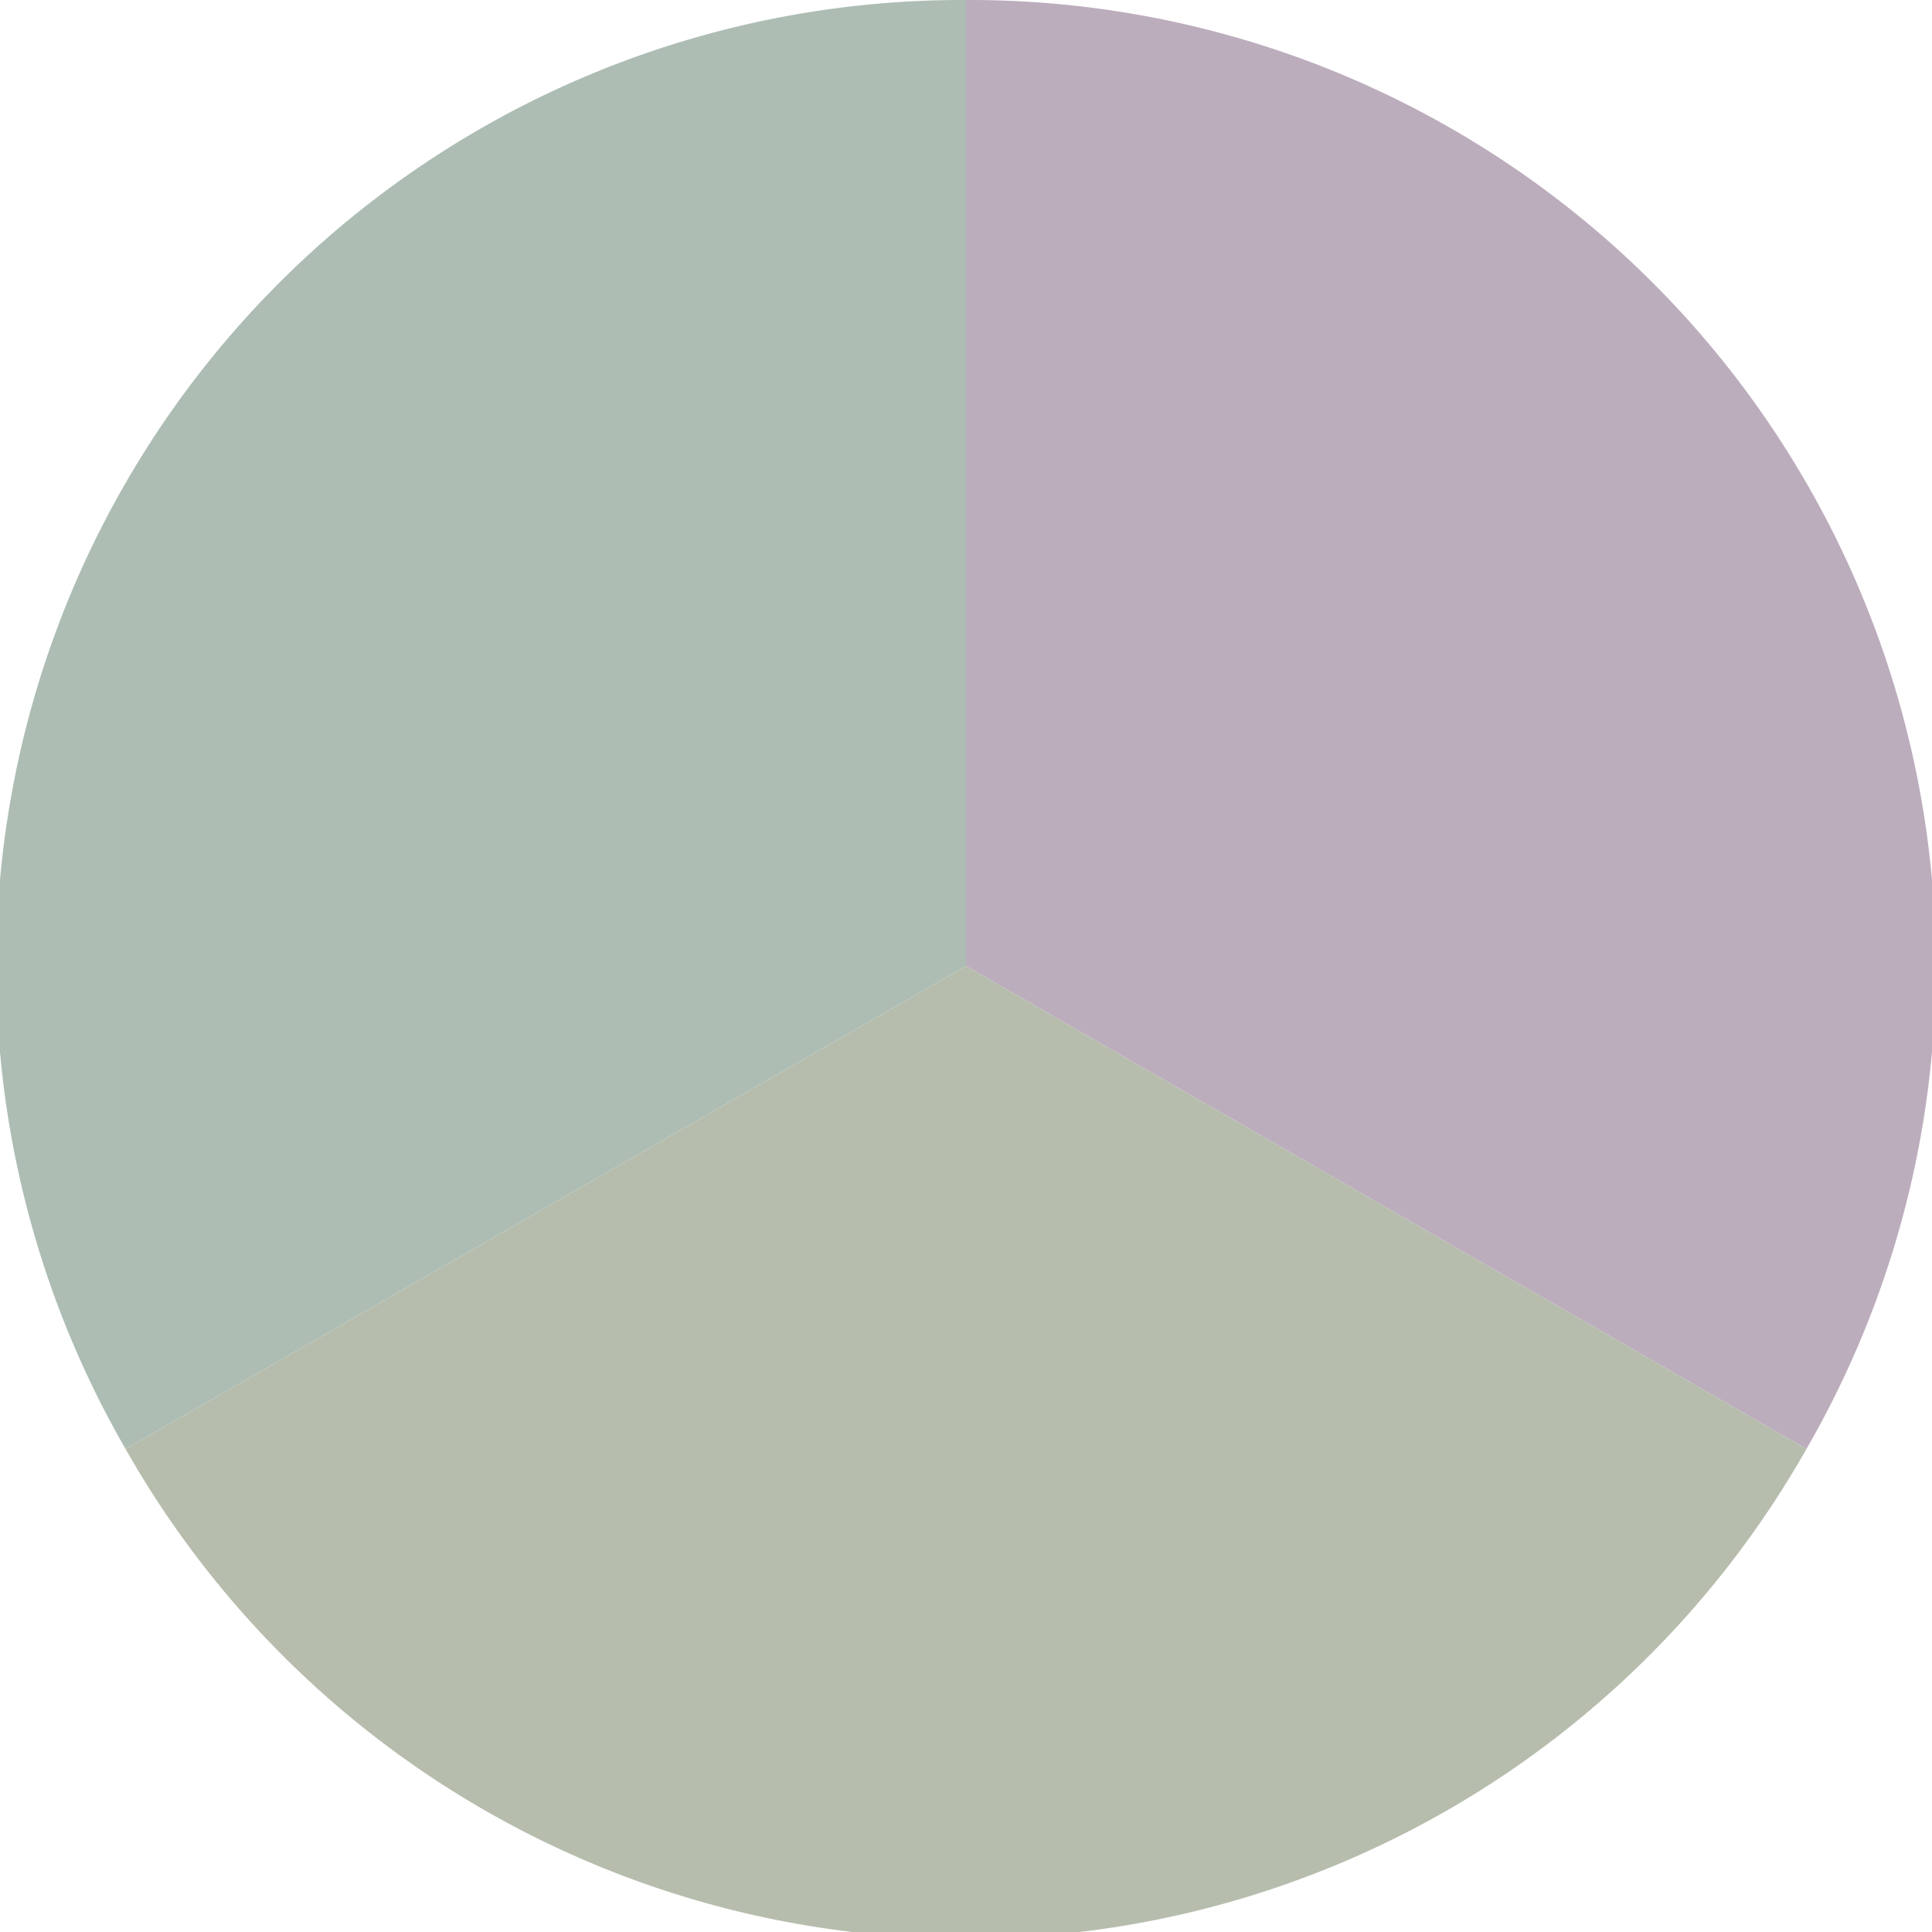 <?xml version="1.0" standalone="no"?>
<svg width="500" height="500" viewBox="-1 -1 2 2" xmlns="http://www.w3.org/2000/svg">
        <path d="M 0 -1 
             A 1,1 0 0,1 0.87 0.5             L 0,0
             z" fill="#bcadbd" />
            <path d="M 0.87 0.5 
             A 1,1 0 0,1 -0.87 0.5             L 0,0
             z" fill="#b6bdad" />
            <path d="M -0.87 0.5 
             A 1,1 0 0,1 -0 -1             L 0,0
             z" fill="#adbdb4" />
    </svg>
